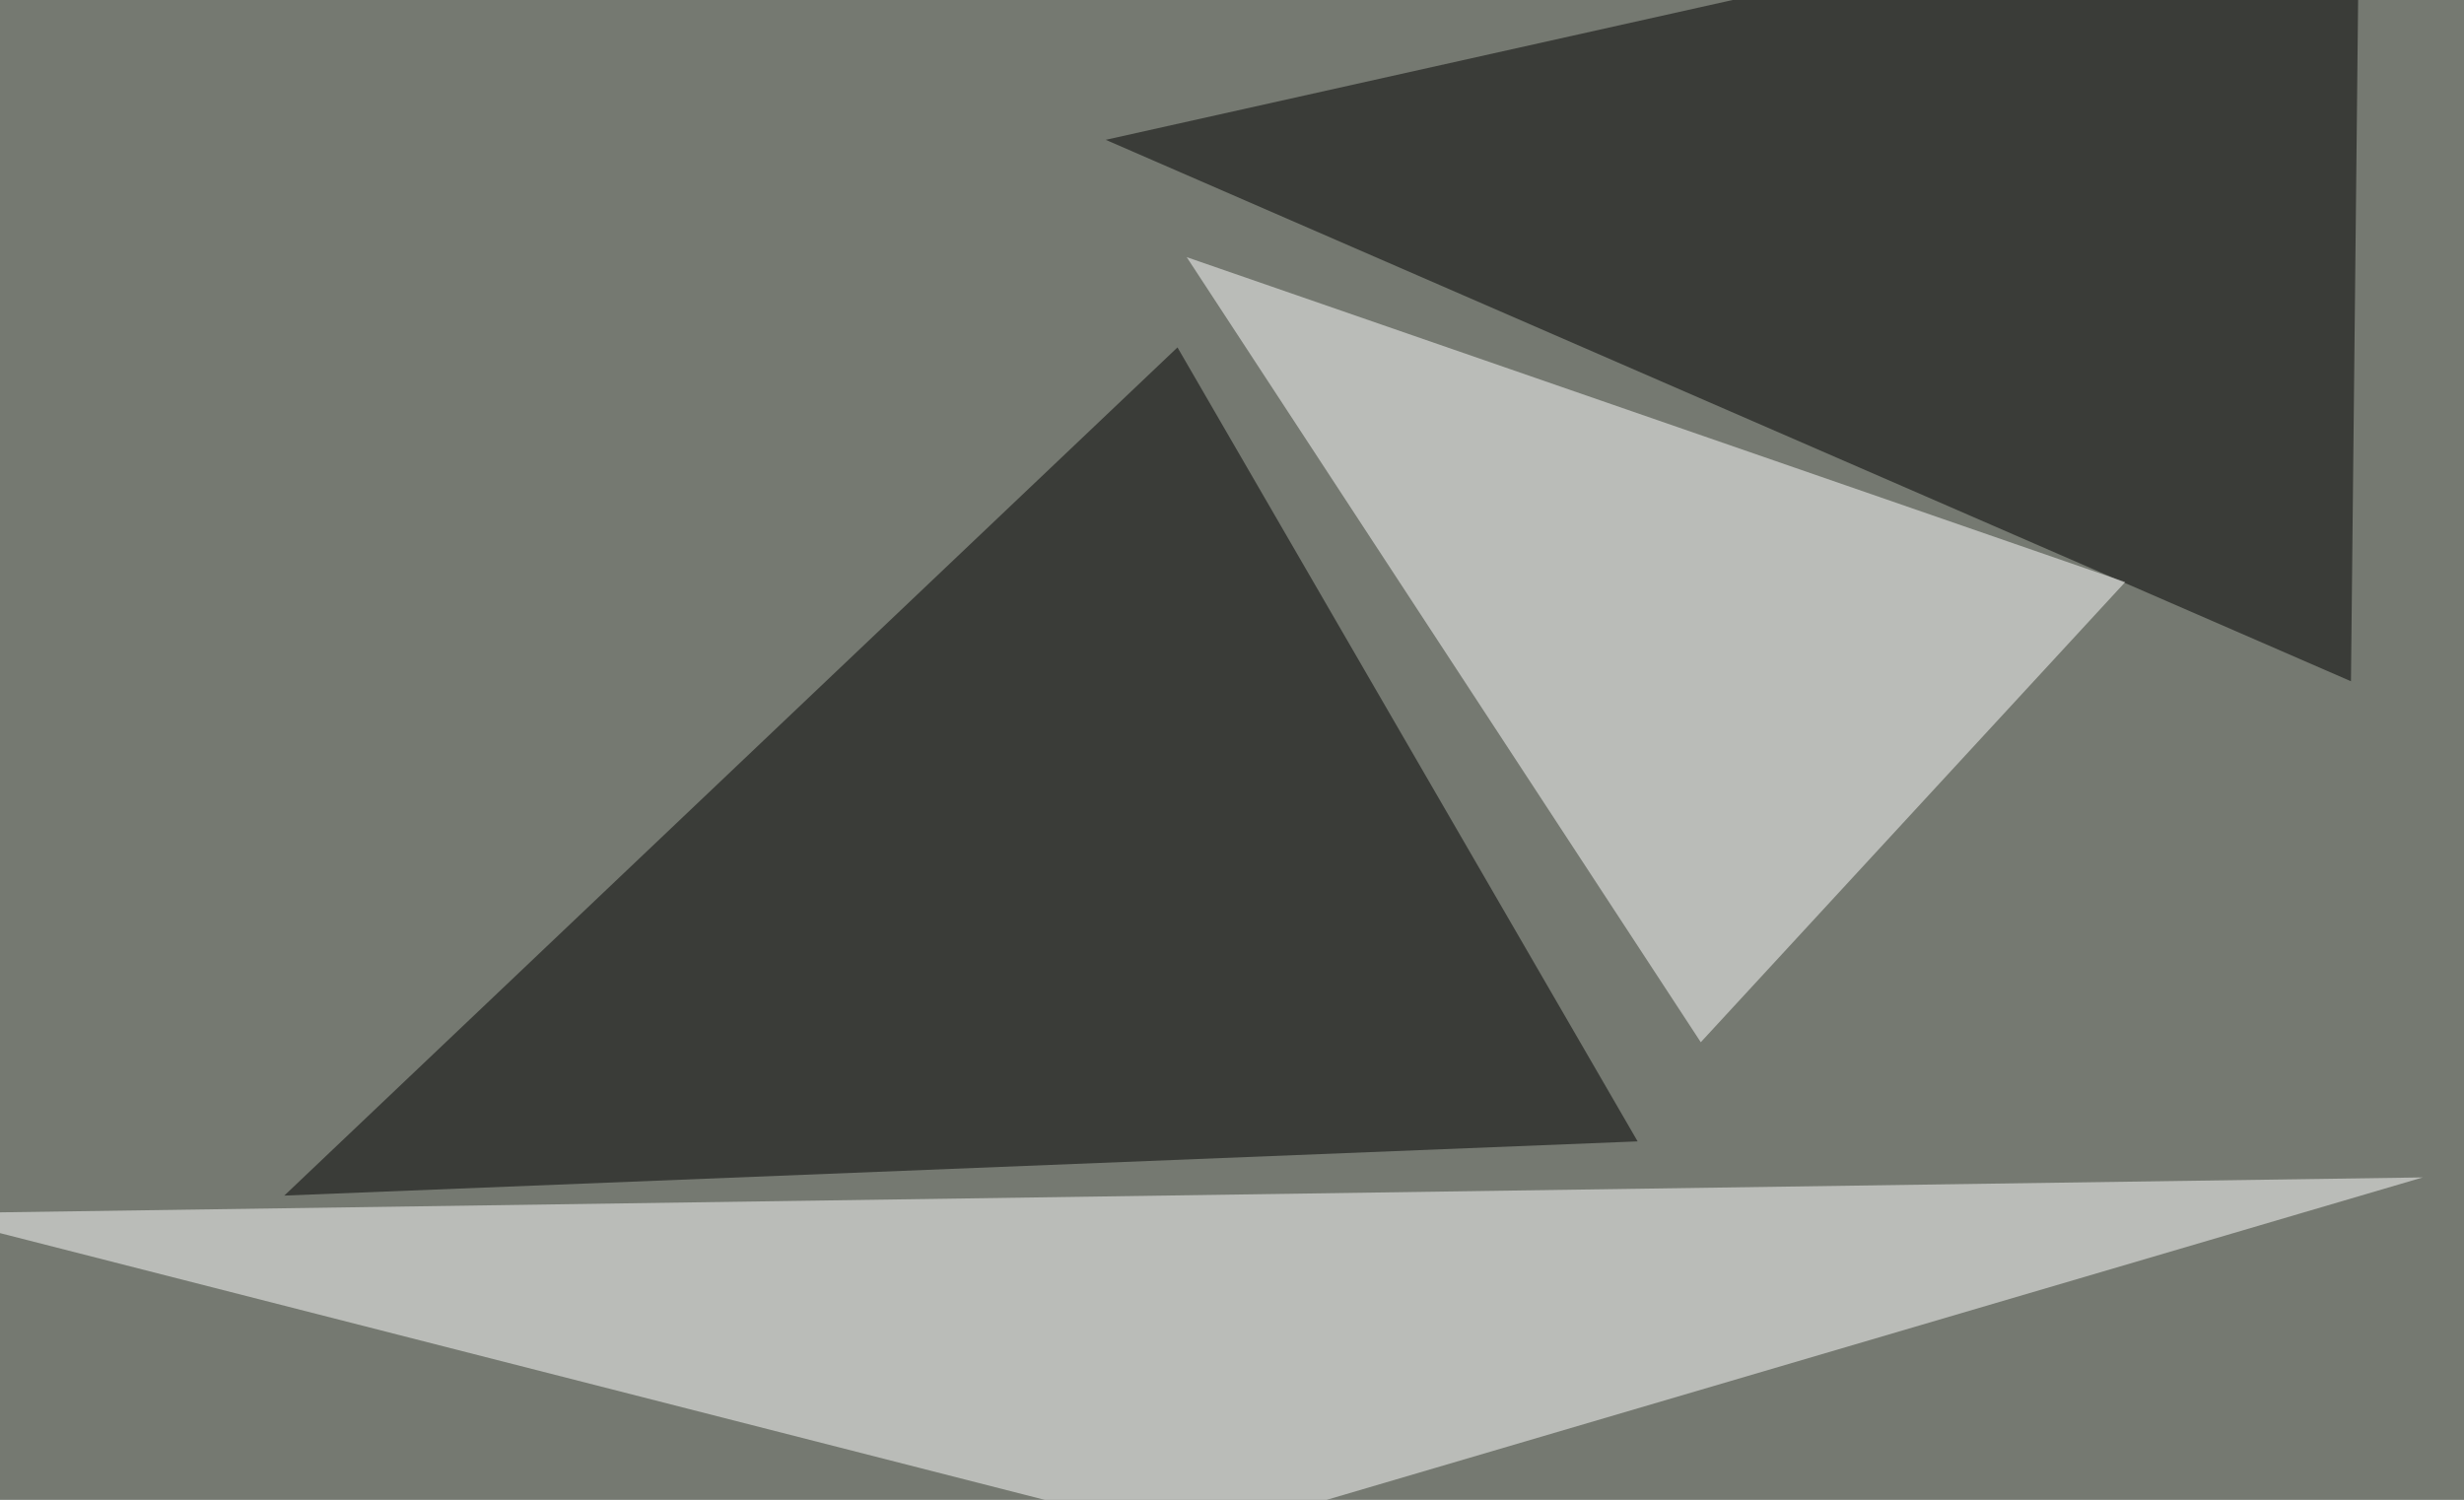 <svg xmlns="http://www.w3.org/2000/svg" width="800" height="487" ><filter id="a"><feGaussianBlur stdDeviation="55"/></filter><rect width="100%" height="100%" fill="#757971"/><g filter="url(#a)"><g fill-opacity=".5"><path d="M766.1-45.4L359 45.4l404.3 175.8zM382.3 112.8l149.4 257.8-439.4 17.6z"/><path fill="#fff" d="M786.6 382.3L388.2 499.5-25 394zm-234.4-43.9L690 189 385.3 83.5z"/></g></g></svg>